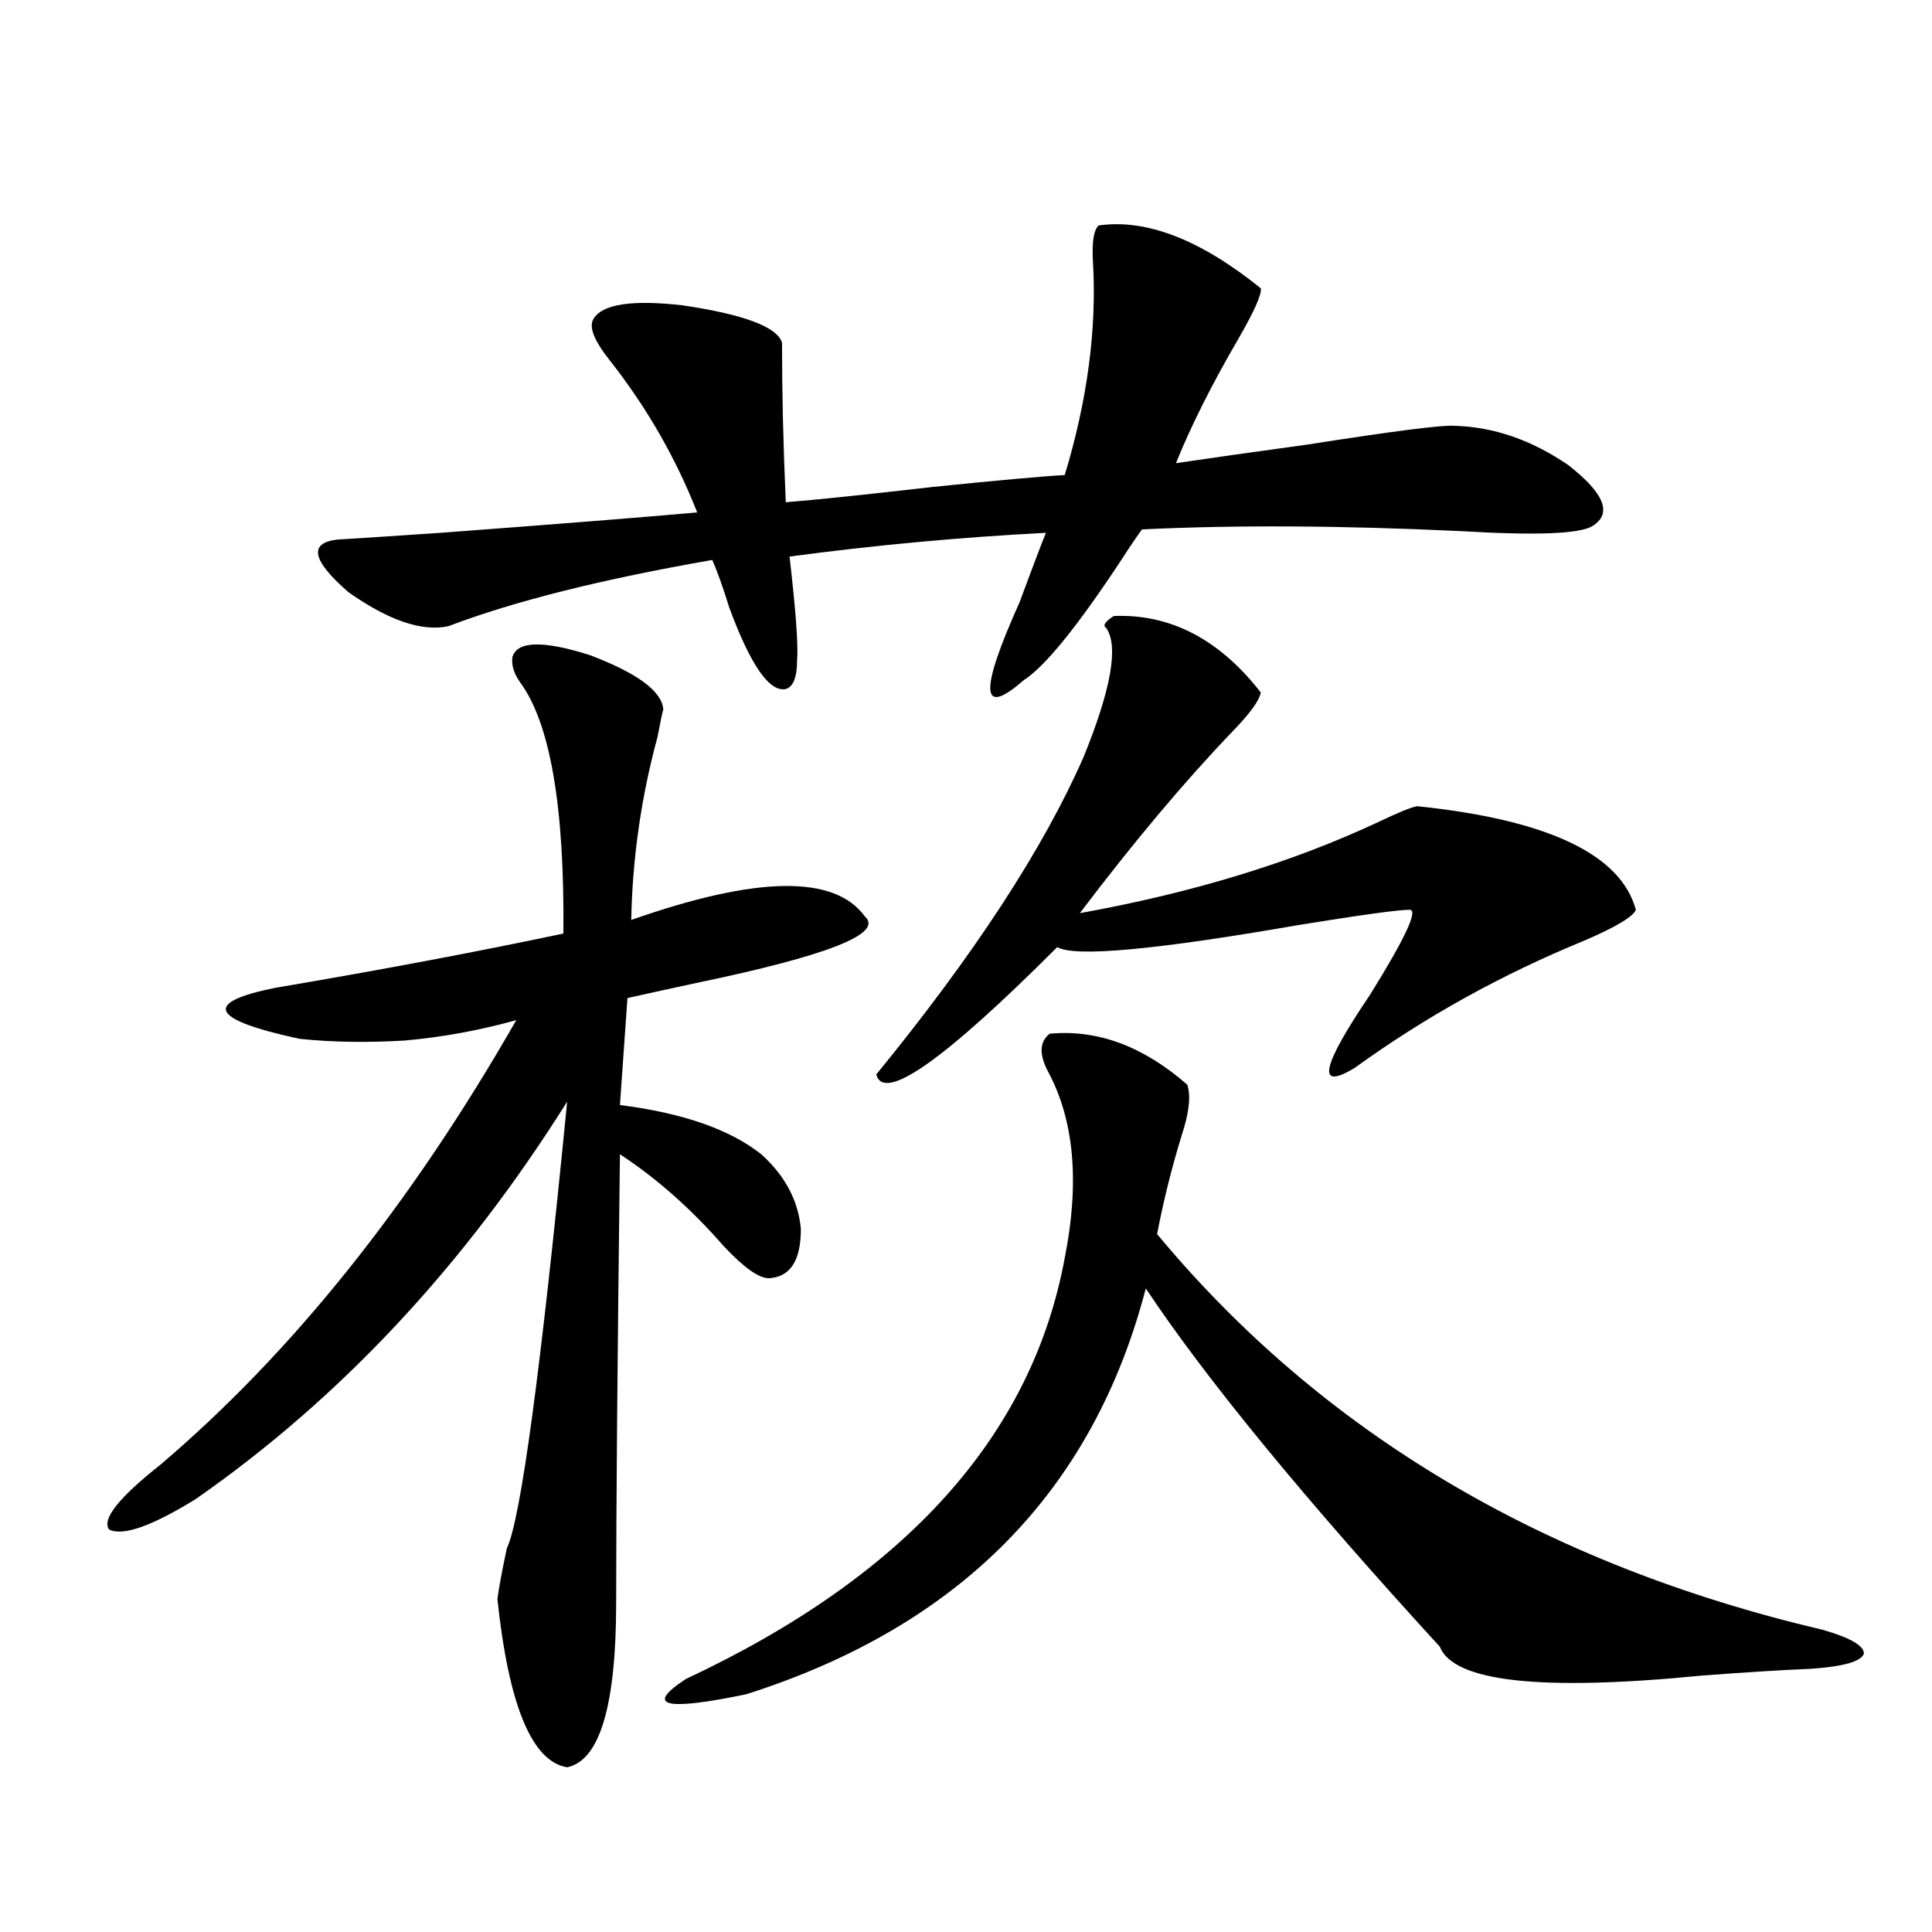 <?xml version="1.0" encoding="utf-8"?>
<!-- Generator: Adobe Illustrator 16.0.0, SVG Export Plug-In . SVG Version: 6.00 Build 0)  -->
<!DOCTYPE svg PUBLIC "-//W3C//DTD SVG 1.1//EN" "http://www.w3.org/Graphics/SVG/1.1/DTD/svg11.dtd">
<svg version="1.1" id="图层_1" xmlns="http://www.w3.org/2000/svg" xmlns:xlink="http://www.w3.org/1999/xlink" x="0px" y="0px"
	 width="1000px" height="1000px" viewBox="0 0 1000 1000" enable-background="new 0 0 1000 1000" xml:space="preserve">
<path d="M265.262,339.938c2.592-8.198,15.93-8.487,39.999-0.879c24.71,9.38,37.393,18.759,38.048,28.125
	c-0.655,2.348-1.631,7.031-2.927,14.063c-8.46,31.064-13.018,62.705-13.658,94.922c65.029-22.852,105.363-23.428,120.973-1.758
	c9.756,8.789-19.191,20.215-86.827,34.277c-16.265,3.516-28.292,6.152-36.097,7.91l-3.902,55.371
	c32.515,4.106,56.904,12.607,73.169,25.488c12.348,11.137,19.177,24.033,20.487,38.672c0,16.411-5.533,24.912-16.585,25.488
	c-5.213,0-13.018-5.562-23.414-16.699c-16.92-19.336-34.801-35.156-53.657-47.461c-1.311,107.817-1.951,185.161-1.951,232.031
	c0,53.311-8.46,81.738-25.365,85.254c-18.216-2.938-30.243-31.943-36.097-87.011c0.641-5.273,2.271-14.063,4.878-26.367
	c7.149-14.639,17.561-91.695,31.219-231.152c-53.337,84.966-117.405,153.52-192.19,205.664
	c-22.773,14.063-37.728,19.336-44.877,15.82c-3.902-5.273,4.878-16.397,26.341-33.398
	c68.291-58.008,129.753-134.761,184.386-230.273c-18.871,5.273-38.048,8.789-57.56,10.547c-19.512,1.181-37.728,0.879-54.633-0.879
	c-46.188-9.956-50.41-18.745-12.683-26.367c55.273-9.366,105.028-18.745,149.265-28.125c0.641-65.616-6.829-108.984-22.438-130.078
	C265.902,348.438,264.606,344.044,265.262,339.938z M652.569,149.215c0.641,2.939-3.262,11.728-11.707,26.367
	c-13.658,23.442-24.39,44.824-32.194,64.16c15.609-2.334,38.368-5.562,68.291-9.668c44.877-7.031,70.242-10.245,76.096-9.668
	c20.152,0.591,39.664,7.333,58.535,20.215c18.856,14.653,23.079,25.2,12.683,31.641c-6.509,4.106-29.268,4.985-68.291,2.637
	c-61.797-2.925-116.75-3.213-164.874-0.879c-2.606,3.516-6.188,8.789-10.731,15.82c-22.773,34.58-39.679,55.371-50.73,62.402
	c-22.118,19.336-22.773,5.864-1.951-40.43c5.854-15.82,10.396-27.823,13.658-36.035c-44.877,2.348-89.113,6.455-132.68,12.305
	c3.247,28.125,4.543,46.005,3.902,53.613c0,8.789-1.951,13.774-5.854,14.941c-8.46,1.758-18.216-12.305-29.268-42.188
	c-3.262-10.547-6.188-18.745-8.78-24.609c-57.239,9.97-102.771,21.396-136.582,34.277c-13.658,2.939-30.898-2.925-51.706-17.578
	c-18.871-16.397-20.822-25.488-5.854-27.246c9.756-0.577,27.637-1.758,53.657-3.516c62.438-4.683,106.659-8.198,132.68-10.547
	c-11.066-28.125-26.021-54.19-44.877-78.223c-8.46-10.547-11.387-17.866-8.78-21.973c4.543-7.608,19.832-9.956,45.853-7.031
	c31.859,4.697,49.1,11.137,51.706,19.336c0,25.791,0.641,53.325,1.951,82.617c14.954-1.167,40.319-3.804,76.096-7.91
	c34.466-3.516,57.225-5.562,68.291-6.152c11.707-38.672,16.585-75.284,14.634-109.863c-0.655-10.547,0.32-16.988,2.927-19.336
	C593.379,113.18,621.351,124.029,652.569,149.215z M614.521,561.422c1.951,5.864,0.976,14.653-2.927,26.367
	c-5.213,17.001-9.436,33.989-12.683,50.977c85.196,102.544,199.995,170.81,344.382,204.785c14.299,4.092,21.463,8.198,21.463,12.305
	c-1.311,4.092-10.411,6.729-27.316,7.91c-14.313,0.577-33.17,1.758-56.584,3.516c-83.26,8.198-128.457,3.213-135.606-14.941
	c-70.242-76.753-120.973-138.565-152.191-185.449c-27.316,104.892-96.263,174.902-206.824,210.059
	c-42.285,8.789-52.682,6.152-31.219-7.91c113.809-53.311,179.173-125.972,196.093-217.969c7.805-39.249,4.878-71.48-8.78-96.68
	c-4.558-8.789-4.237-15.23,0.976-19.336C568.014,532.72,591.748,541.51,614.521,561.422z M576.474,318.844
	c29.268-1.167,54.633,12.016,76.096,39.551c-0.655,4.106-5.533,10.849-14.634,20.215c-24.725,25.791-51.065,57.129-79.022,94.043
	c58.535-10.547,110.241-26.367,155.118-47.461c9.756-4.683,16.25-7.32,19.512-7.91c67.636,7.031,105.363,24.912,113.168,53.613
	c-1.311,3.516-10.091,8.789-26.341,15.82c-42.926,17.578-82.604,39.551-119.021,65.918c-20.167,12.305-17.561-0.288,7.805-37.793
	c18.201-29.292,25.03-43.945,20.487-43.945c-5.854,0-25.045,2.637-57.56,7.91c-74.145,12.895-115.774,16.699-124.875,11.426
	c-58.535,58.598-89.754,80.571-93.656,65.918c50.73-62.1,86.492-116.895,107.314-164.355c14.299-35.156,18.201-57.417,11.707-66.797
	C570.62,323.829,571.916,321.783,576.474,318.844z"/>
</svg>
